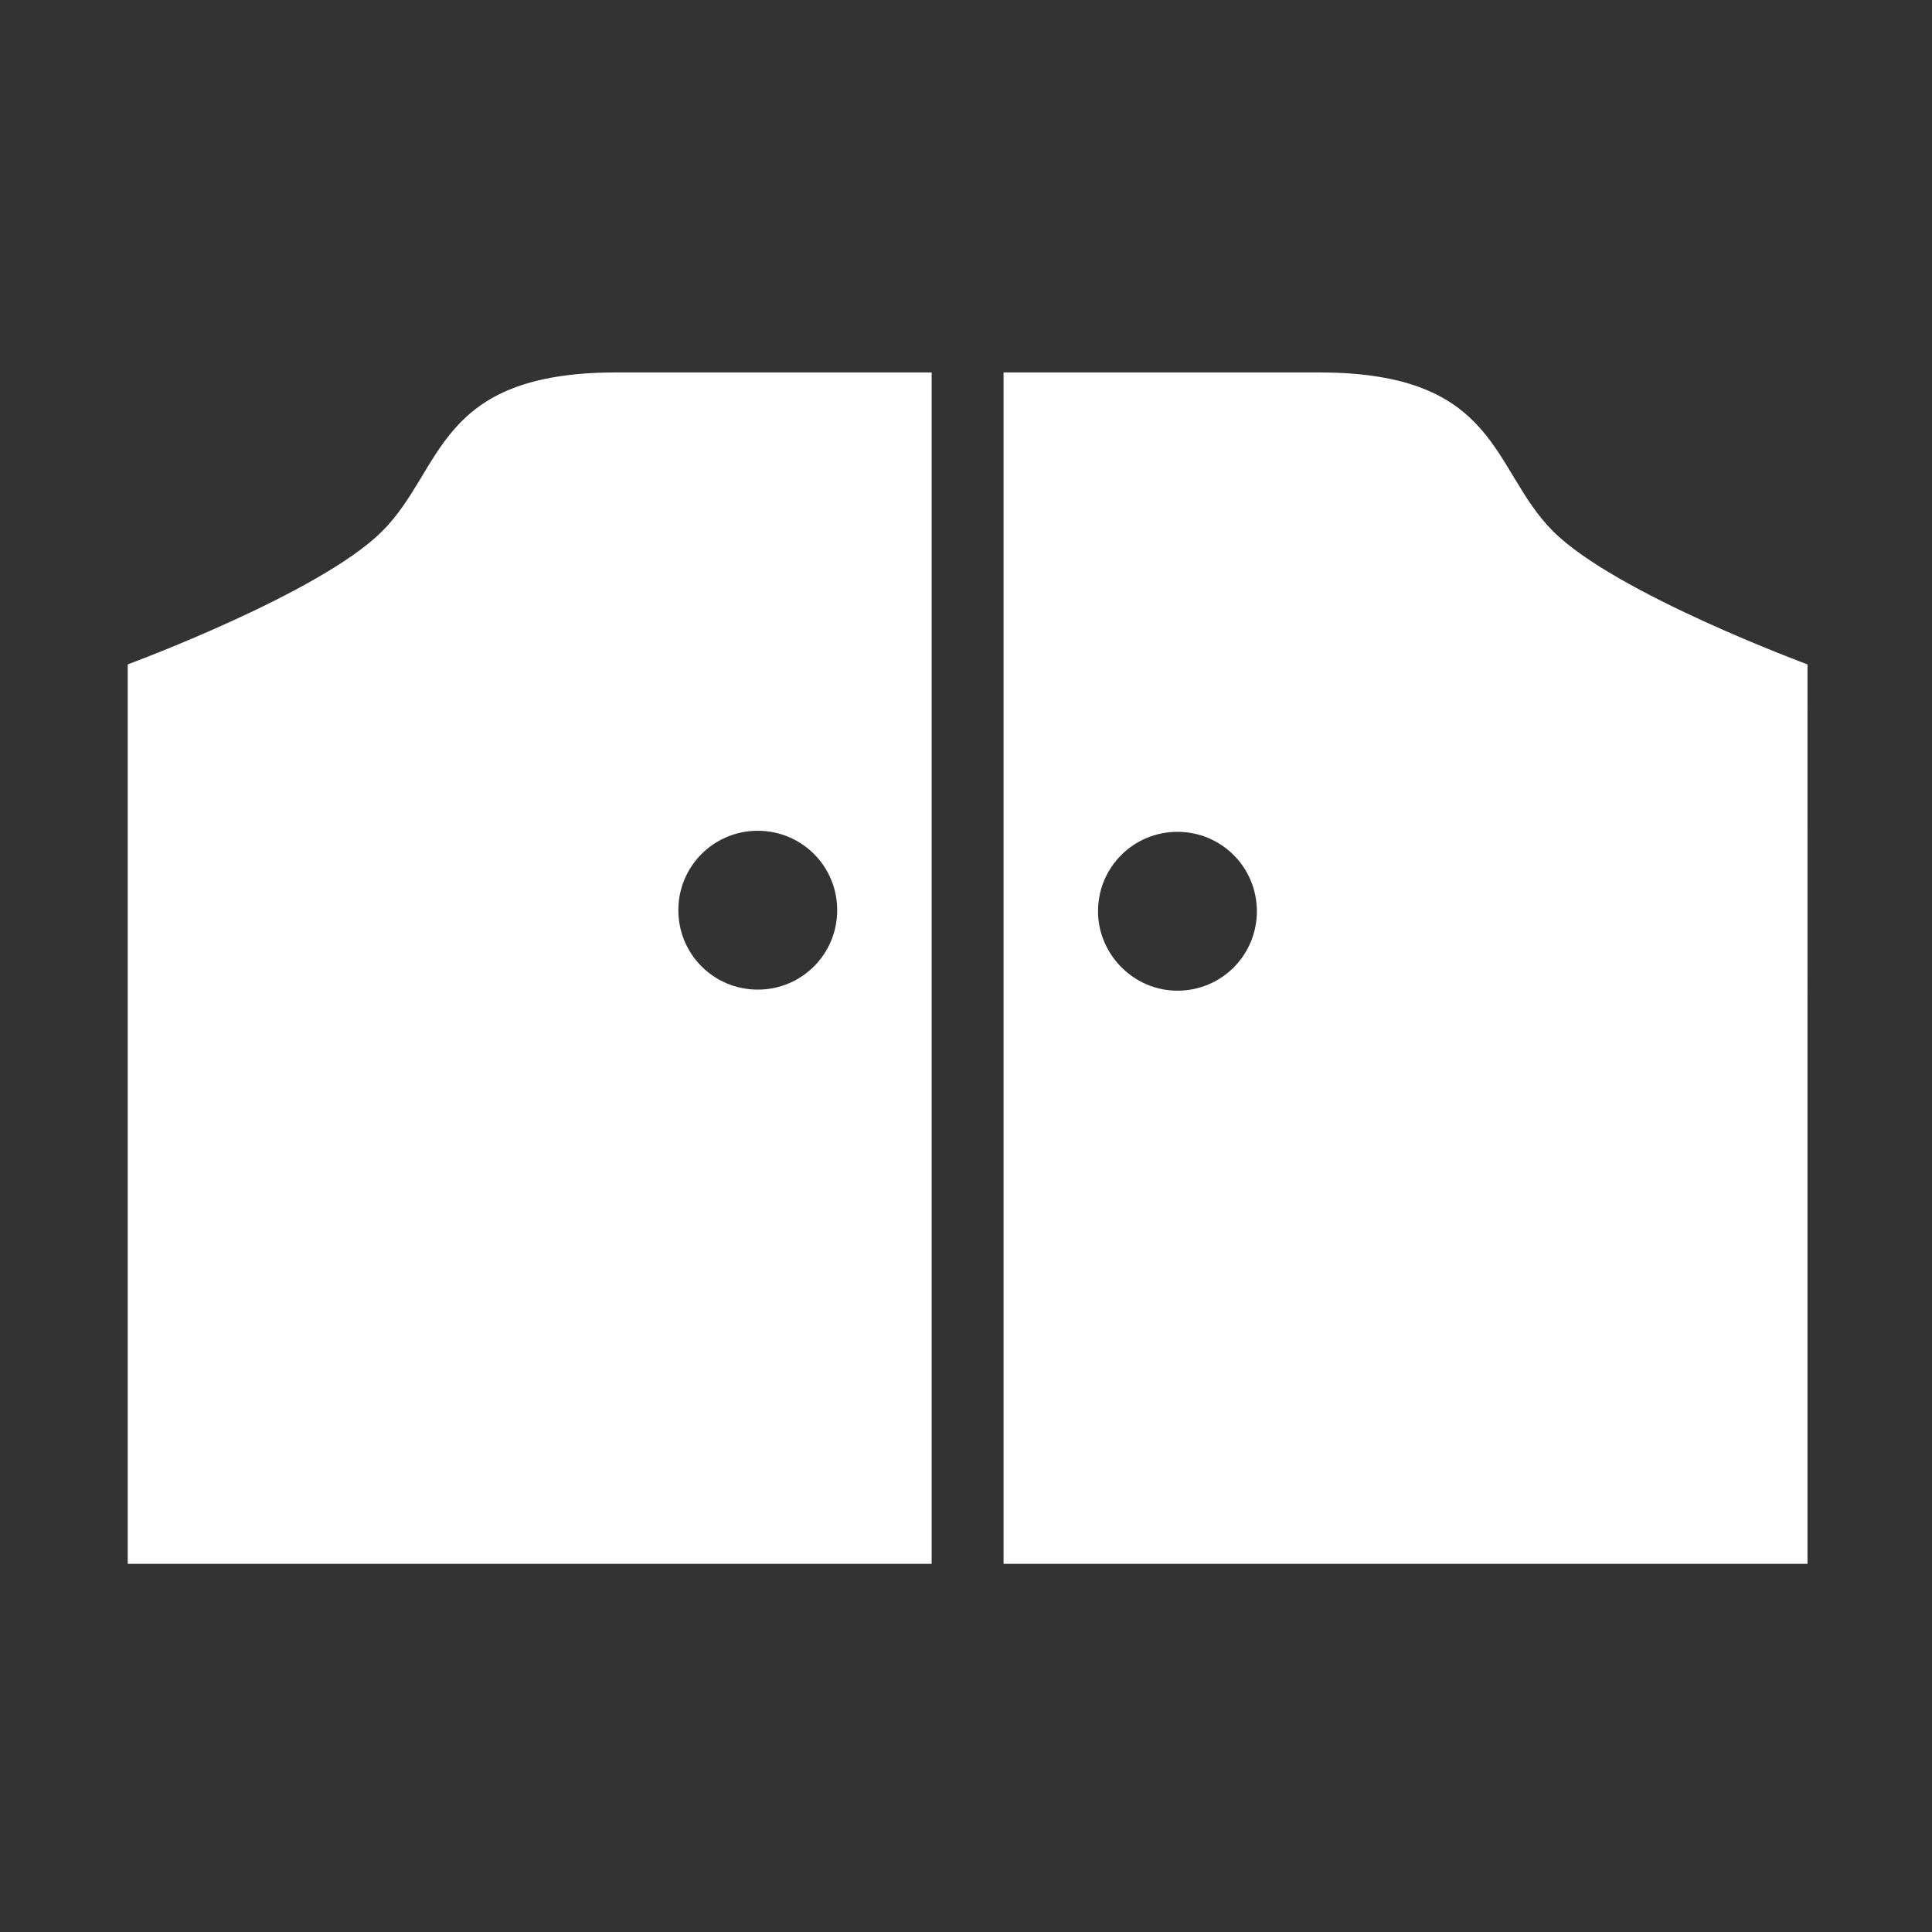 <?xml version="1.0" encoding="utf-8"?>
<!-- Generator: Adobe Illustrator 24.0.0, SVG Export Plug-In . SVG Version: 6.00 Build 0)  -->
<svg version="1.1" id="レイヤー_1" xmlns="http://www.w3.org/2000/svg" xmlns:xlink="http://www.w3.org/1999/xlink" x="0px"
	 y="0px" viewBox="0 0 180 180" style="enable-background:new 0 0 180 180;" xml:space="preserve">
<rect x="0" y="0" width="180" height="180" fill="#333333" stroke="none"/>
<style type="text/css">
	.st0{fill:#FFFFFF;}
	.st1{fill:none;}
</style>
<g>
	<g>
		<path class="st0" d="M57.4,34.7c-16.8,0-16,9-21.8,14.8c-5.8,5.8-23.7,12.4-23.7,12.4v4v79.8h74.9v-111
			C86.8,34.7,70.3,34.7,57.4,34.7z M70.6,92.2c-4.1,0-7.4-3.3-7.4-7.4c0-4.1,3.3-7.4,7.4-7.4s7.4,3.3,7.4,7.4
			C78,88.9,74.7,92.2,70.6,92.2z"/>
		<path class="st0" d="M93.5,34.7v111h74.9V65.9v-4c0,0-17.9-6.6-23.7-12.4c-5.8-5.8-5-14.8-21.8-14.8C110,34.7,93.5,34.7,93.5,34.7
			z M102.3,84.9c0-4.1,3.3-7.4,7.4-7.4s7.4,3.3,7.4,7.4c0,4.1-3.3,7.4-7.4,7.4S102.3,88.9,102.3,84.9z"/>
	</g>
	<rect x="0.1" y="0.2" class="st1" width="180" height="180"/>
</g>
</svg>
